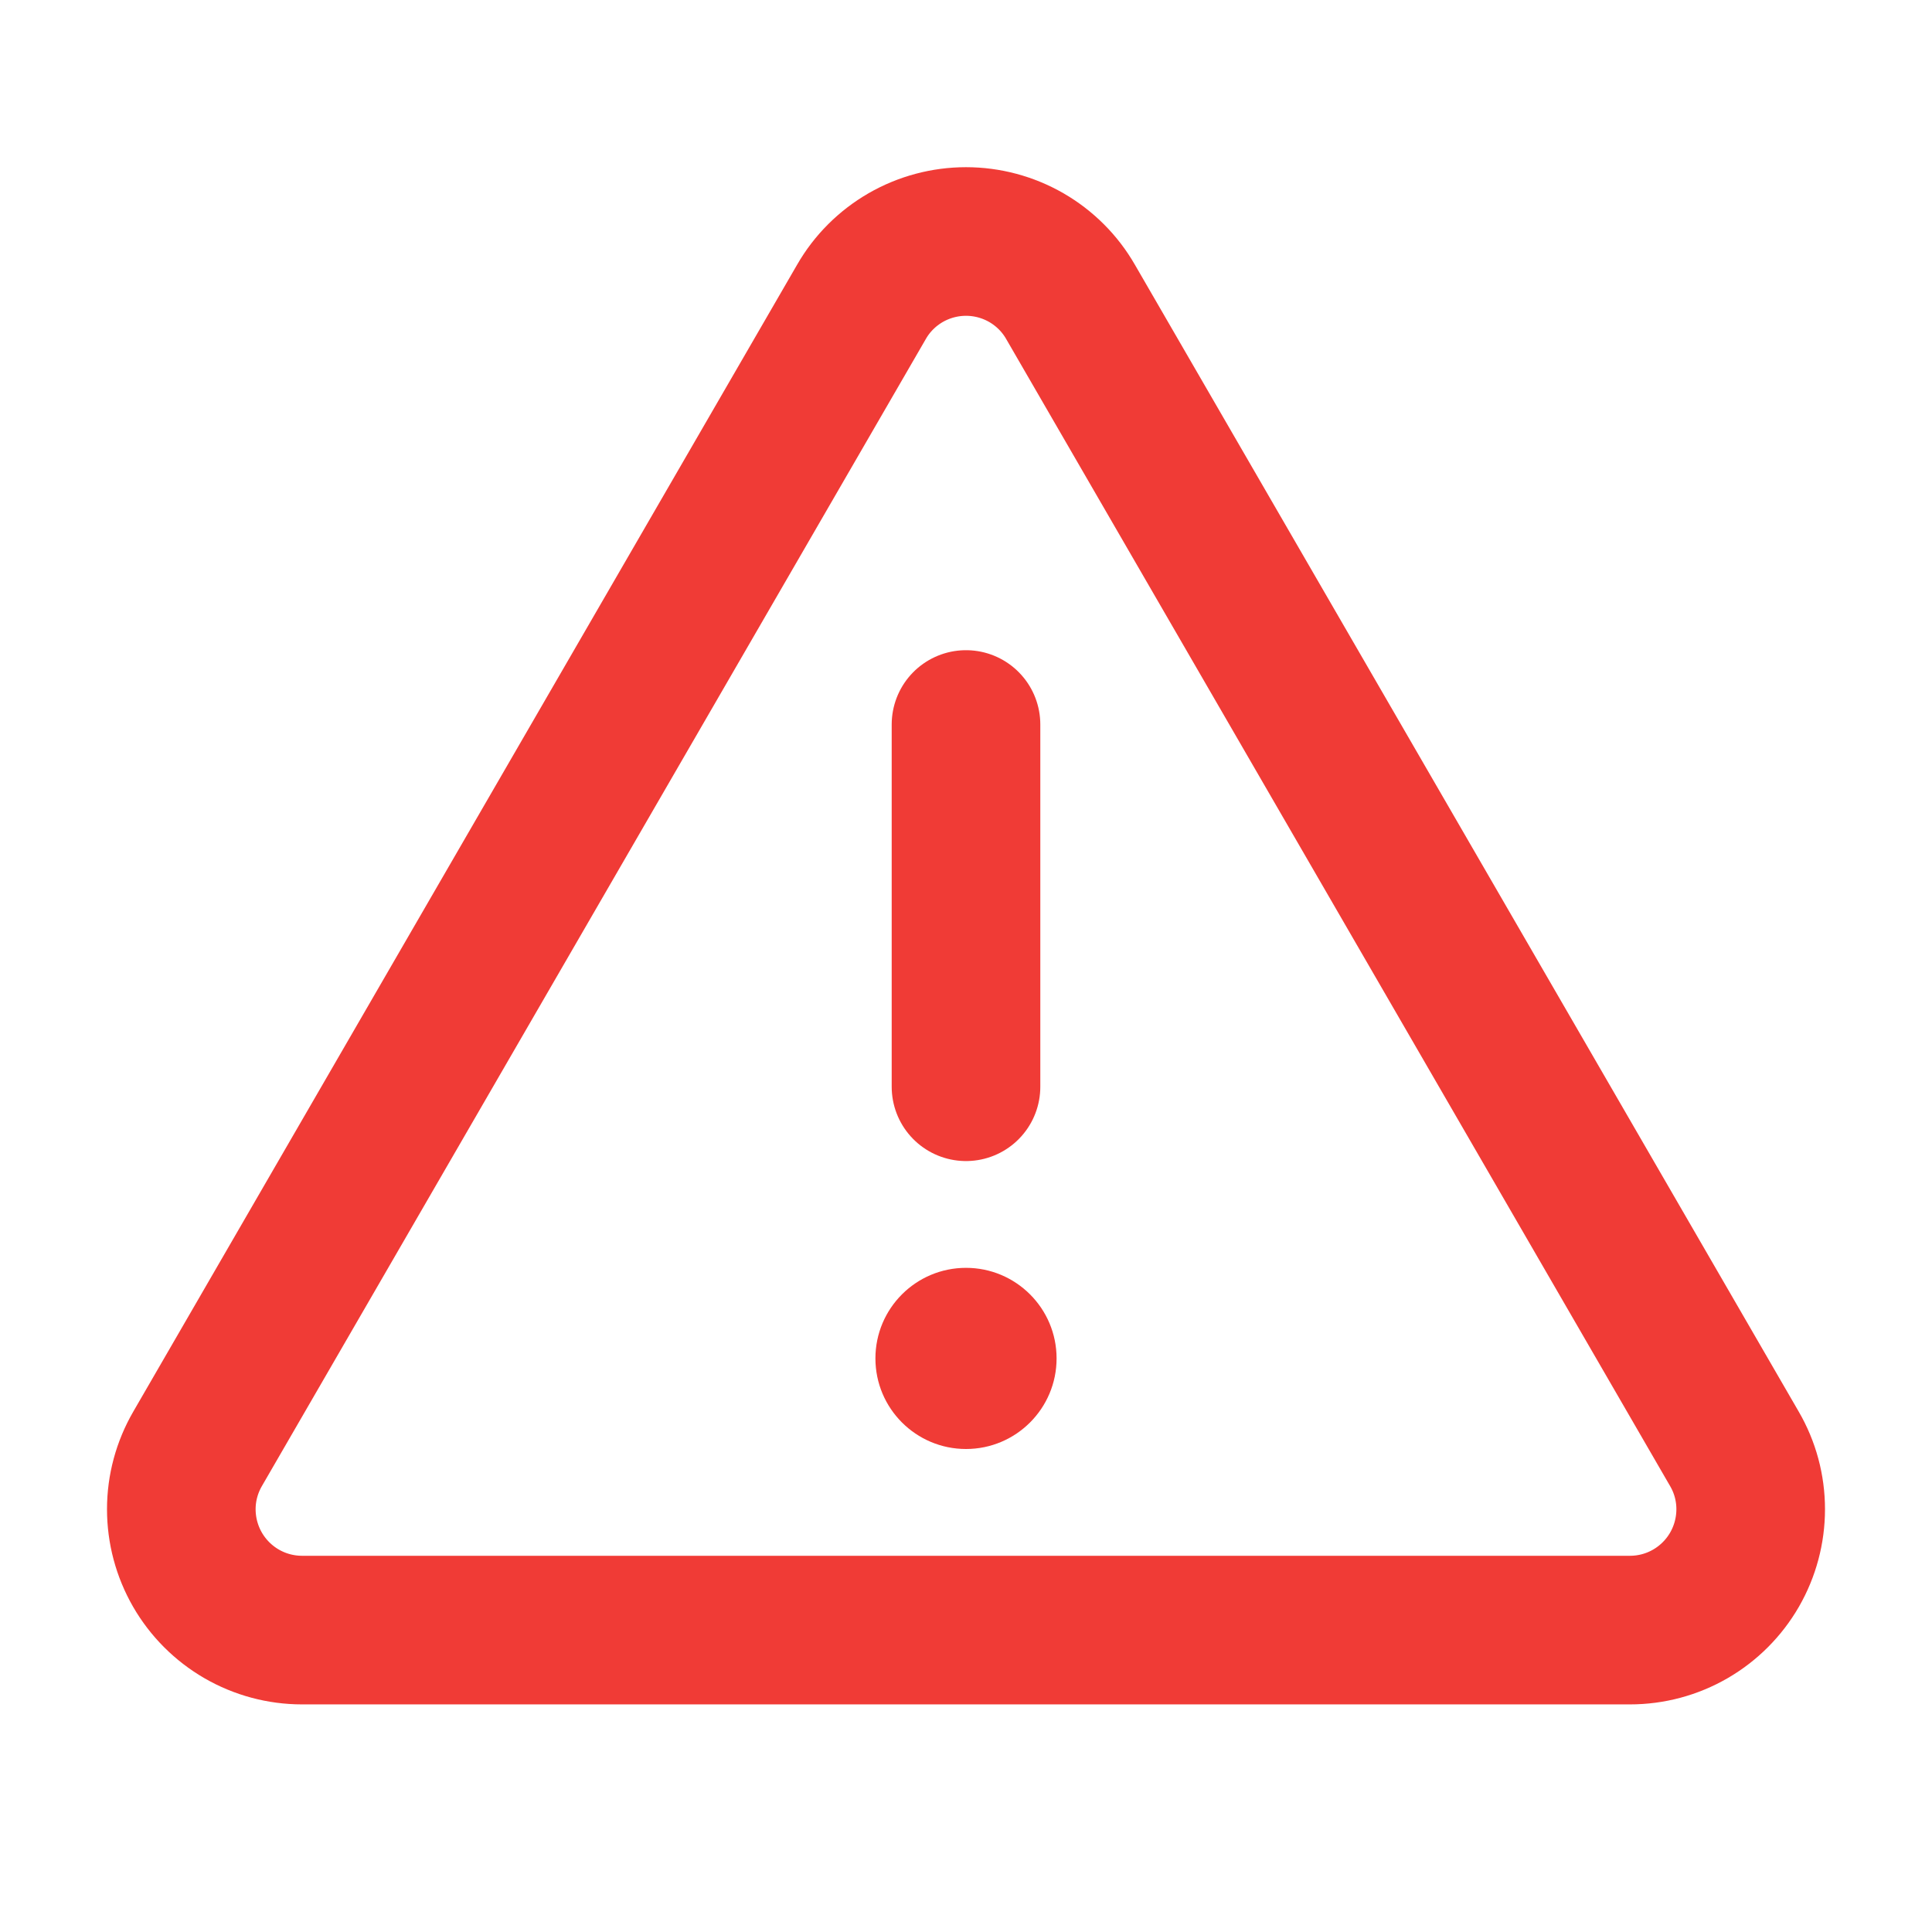 <svg width="26" height="26" viewBox="0 0 26 26" fill="none" xmlns="http://www.w3.org/2000/svg">
<g clip-path="url(#clip0_24_547)">
<path d="M13 9.75V14.625" stroke="#F03B36" stroke-width="2" stroke-linecap="round" stroke-linejoin="round"/>
<path d="M13 19.5C13.673 19.5 14.219 18.954 14.219 18.281C14.219 17.608 13.673 17.062 13 17.062C12.327 17.062 11.781 17.608 11.781 18.281C11.781 18.954 12.327 19.5 13 19.5Z" fill="#F03B36"/>
<path d="M11.594 4.061L2.659 19.498C2.516 19.745 2.44 20.025 2.44 20.31C2.44 20.596 2.515 20.876 2.657 21.123C2.8 21.371 3.005 21.576 3.252 21.719C3.499 21.862 3.78 21.937 4.065 21.937H21.935C22.221 21.937 22.501 21.862 22.748 21.719C22.995 21.576 23.2 21.371 23.343 21.123C23.485 20.876 23.56 20.596 23.56 20.31C23.56 20.025 23.485 19.745 23.341 19.498L14.406 4.061C14.264 3.814 14.059 3.61 13.812 3.467C13.565 3.325 13.285 3.25 13 3.25C12.715 3.25 12.435 3.325 12.188 3.467C11.941 3.61 11.736 3.814 11.594 4.061V4.061Z" stroke="#F03B36" stroke-width="2" stroke-linecap="round" stroke-linejoin="round"/>
</g>
<defs>
<clipPath id="clip0_24_547">
<rect width="26" height="26" fill="white"/>
</clipPath>
</defs>
</svg>
